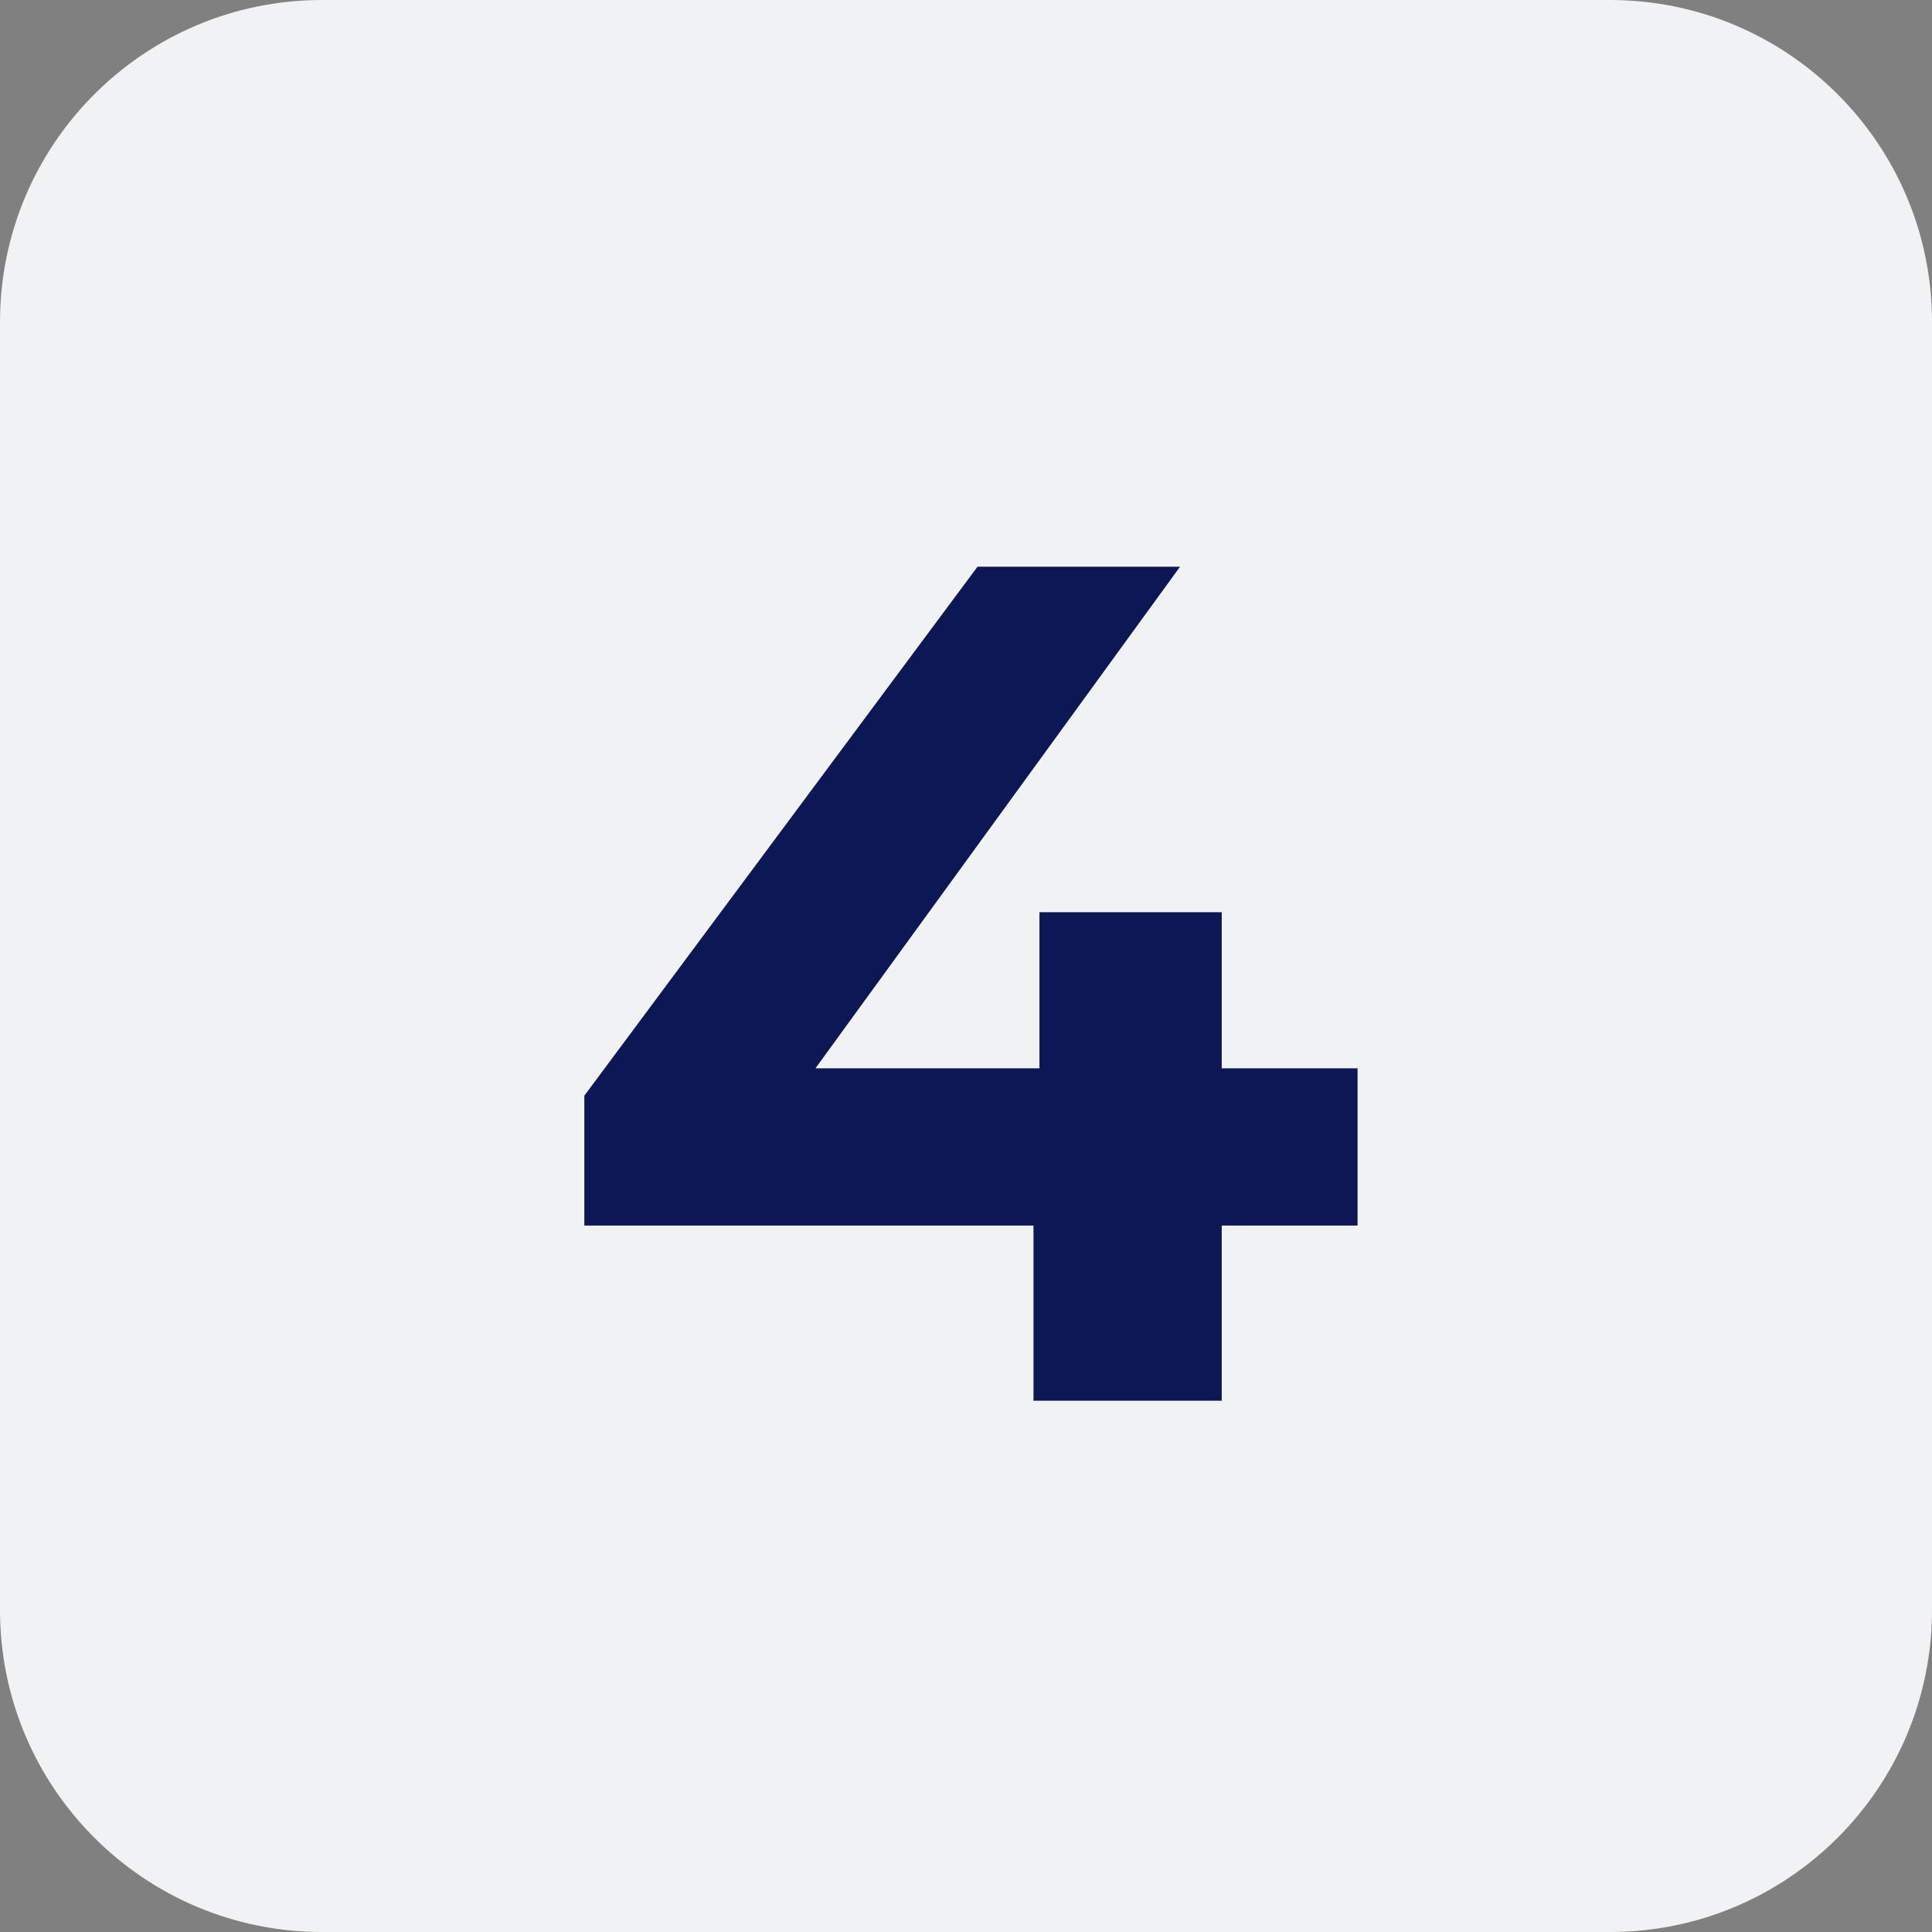 <?xml version="1.0" encoding="UTF-8"?> <svg xmlns="http://www.w3.org/2000/svg" width="60" height="60" viewBox="0 0 60 60" fill="none"><rect x="0" y="0" width="60" height="60" fill="#808080" stroke="none"/><g clip-path="url(#clip0_1_94)"><g clip-path="url(#clip1_1_94)"><path d="M50 0H10C4.477 0 0 4.477 0 10V50C0 55.523 4.477 60 10 60H50C55.523 60 60 55.523 60 50V10C60 4.477 55.523 0 50 0Z" fill="#F1F2F3"></path><path d="M42.16 33.177V38.061H37.942V43.5H32.096V38.061H18.147V34.028L30.357 17.6H36.647L25.325 33.177H32.281V28.33H37.942V33.177H42.16Z" fill="#0C1755"></path></g></g><defs><clipPath id="clip0_1_94"><rect width="60" height="60" fill="white"></rect></clipPath><clipPath id="clip1_1_94"><rect width="60" height="60" fill="white"></rect></clipPath></defs></svg> 